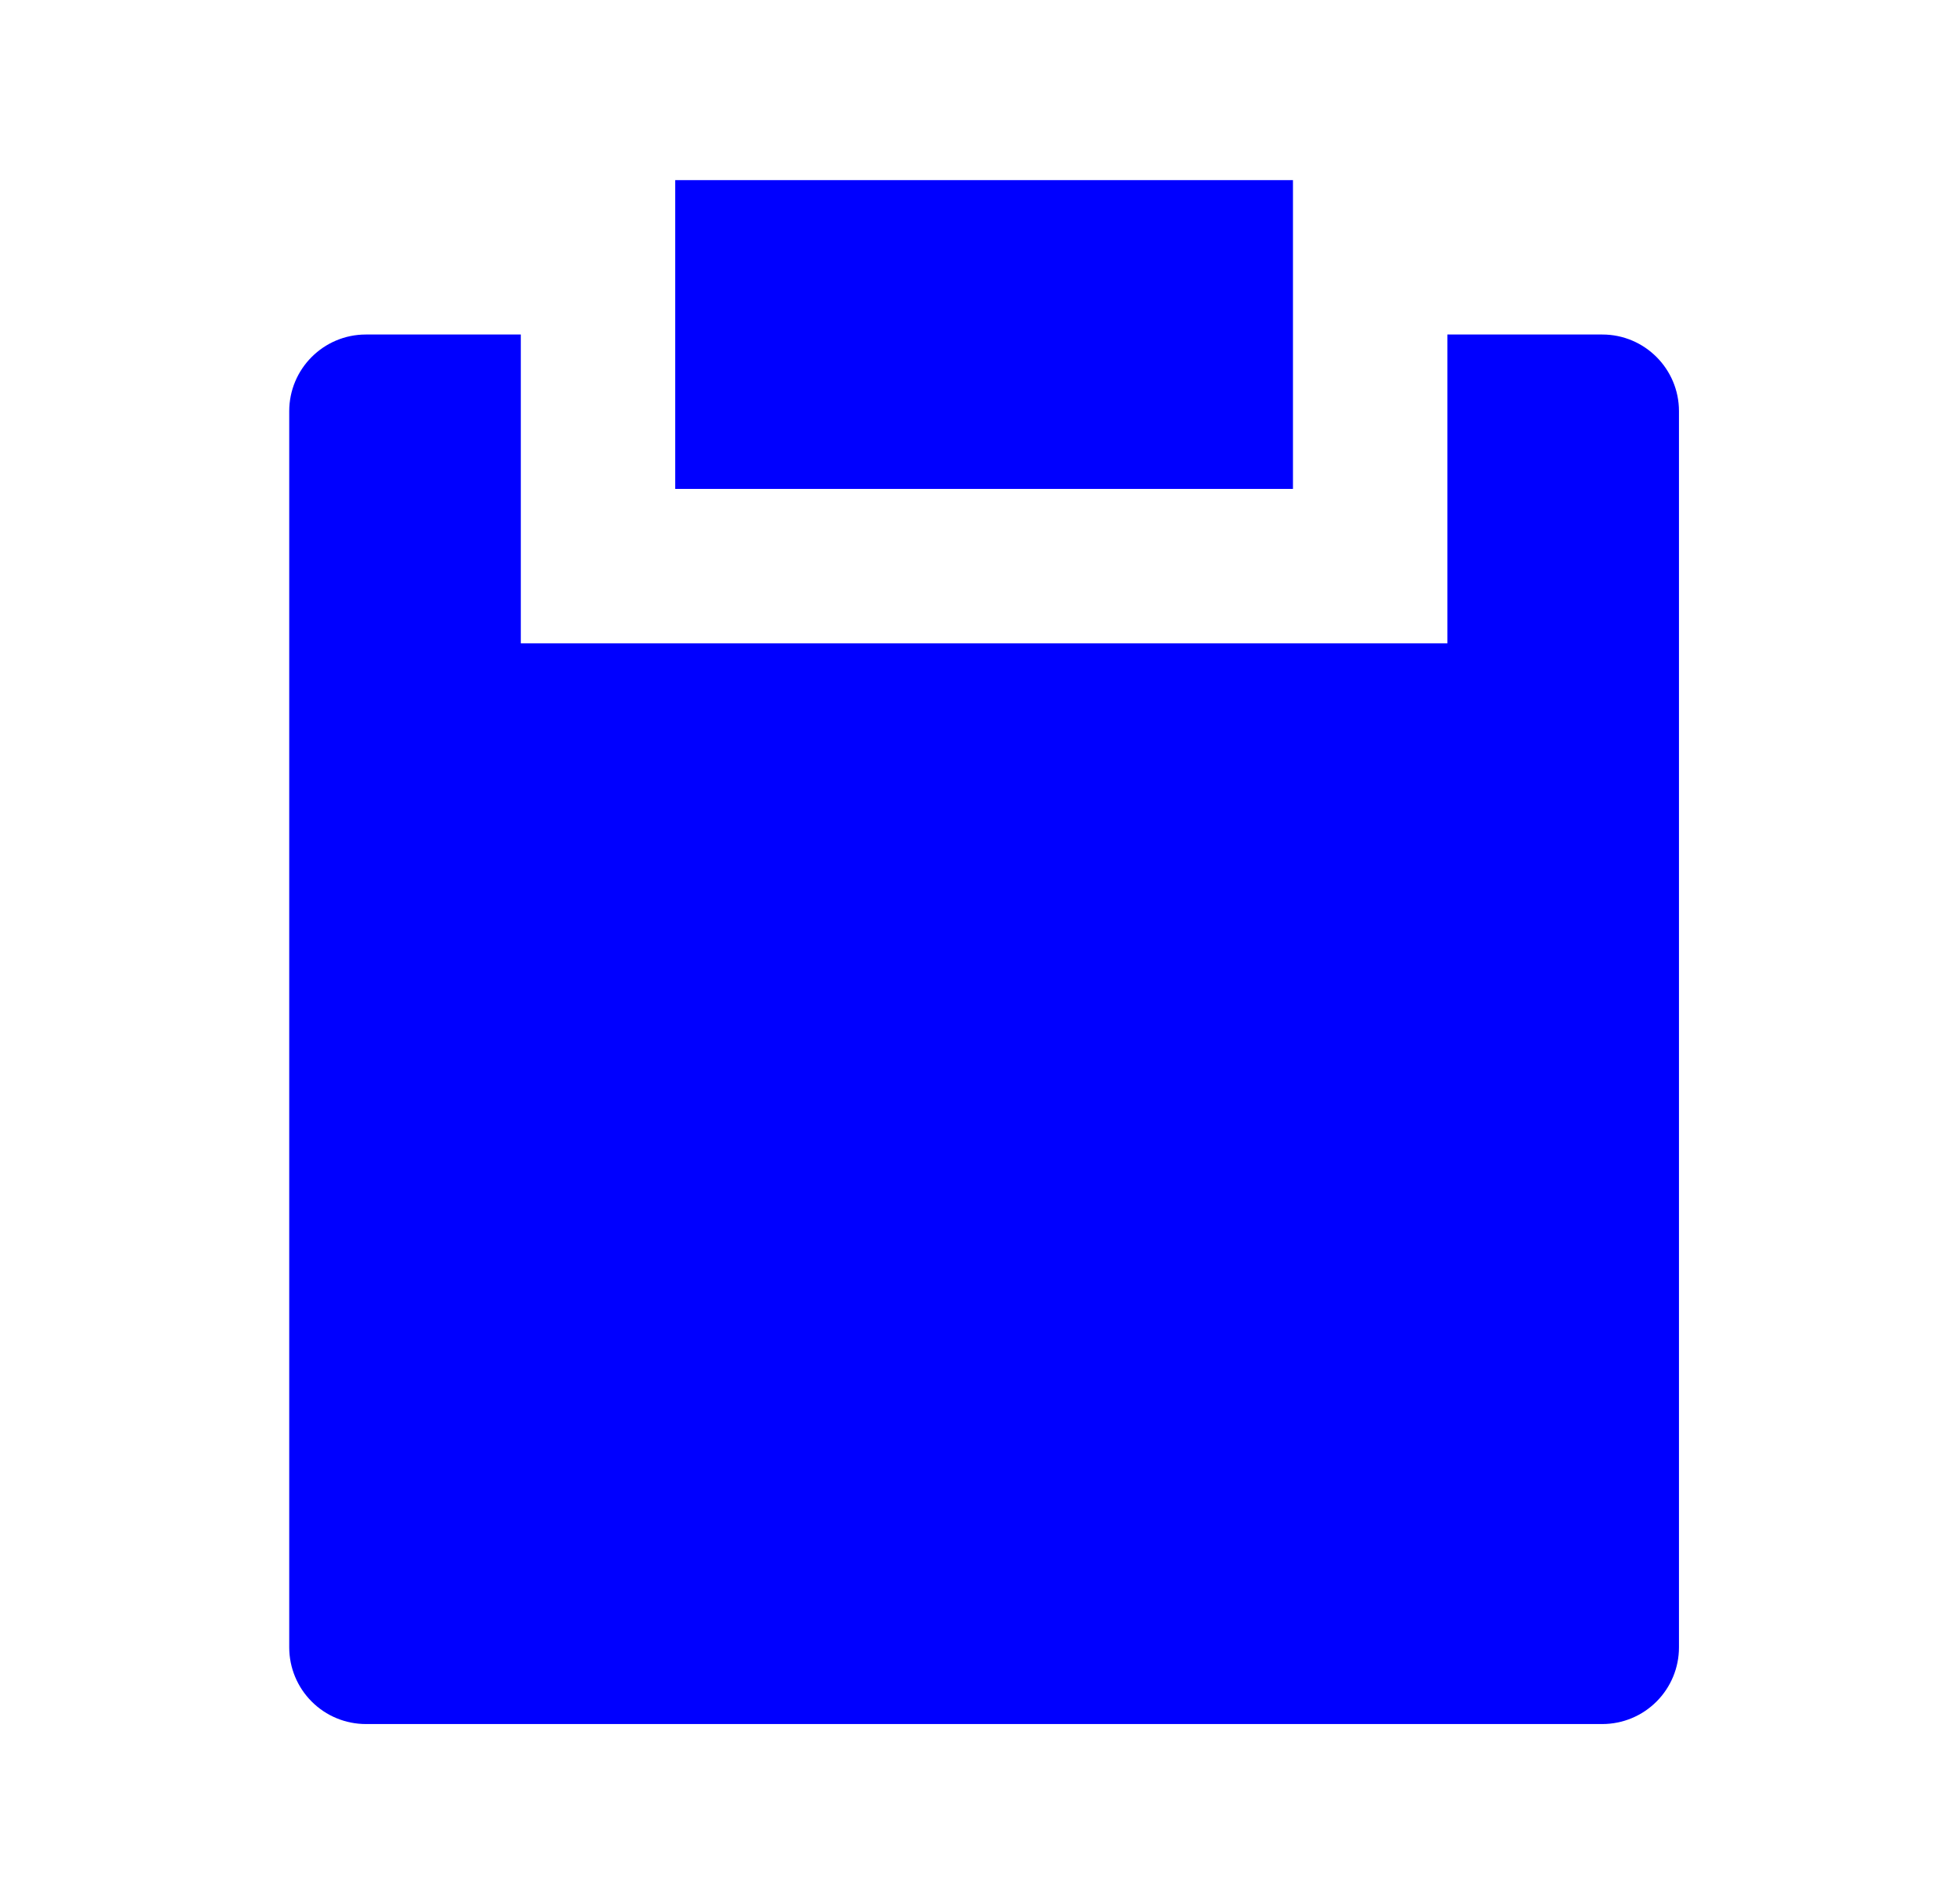 <svg width="38" height="37" viewBox="0 0 38 37" fill="none" xmlns="http://www.w3.org/2000/svg">
<mask id="mask0_78_152" style="mask-type:luminance" maskUnits="userSpaceOnUse" x="1" y="0" width="37" height="37">
<path d="M37.118 0.5H1.119V36.5H37.118V0.5Z" fill="white"/>
</mask>
<g mask="url(#mask0_78_152)">
<path d="M10.118 6.5V12.5H28.119V6.5H31.129C31.951 6.5 32.618 7.168 32.618 7.989V32.011C32.618 32.405 32.461 32.784 32.182 33.063C31.903 33.343 31.524 33.5 31.129 33.5H7.108C6.713 33.5 6.334 33.343 6.055 33.063C5.776 32.784 5.619 32.405 5.619 32.011V7.989C5.619 7.168 6.286 6.5 7.108 6.5H10.118ZM13.118 3.5H25.119V9.5H13.118V3.5Z" fill="#0000FF"/>
</g>
</svg>

